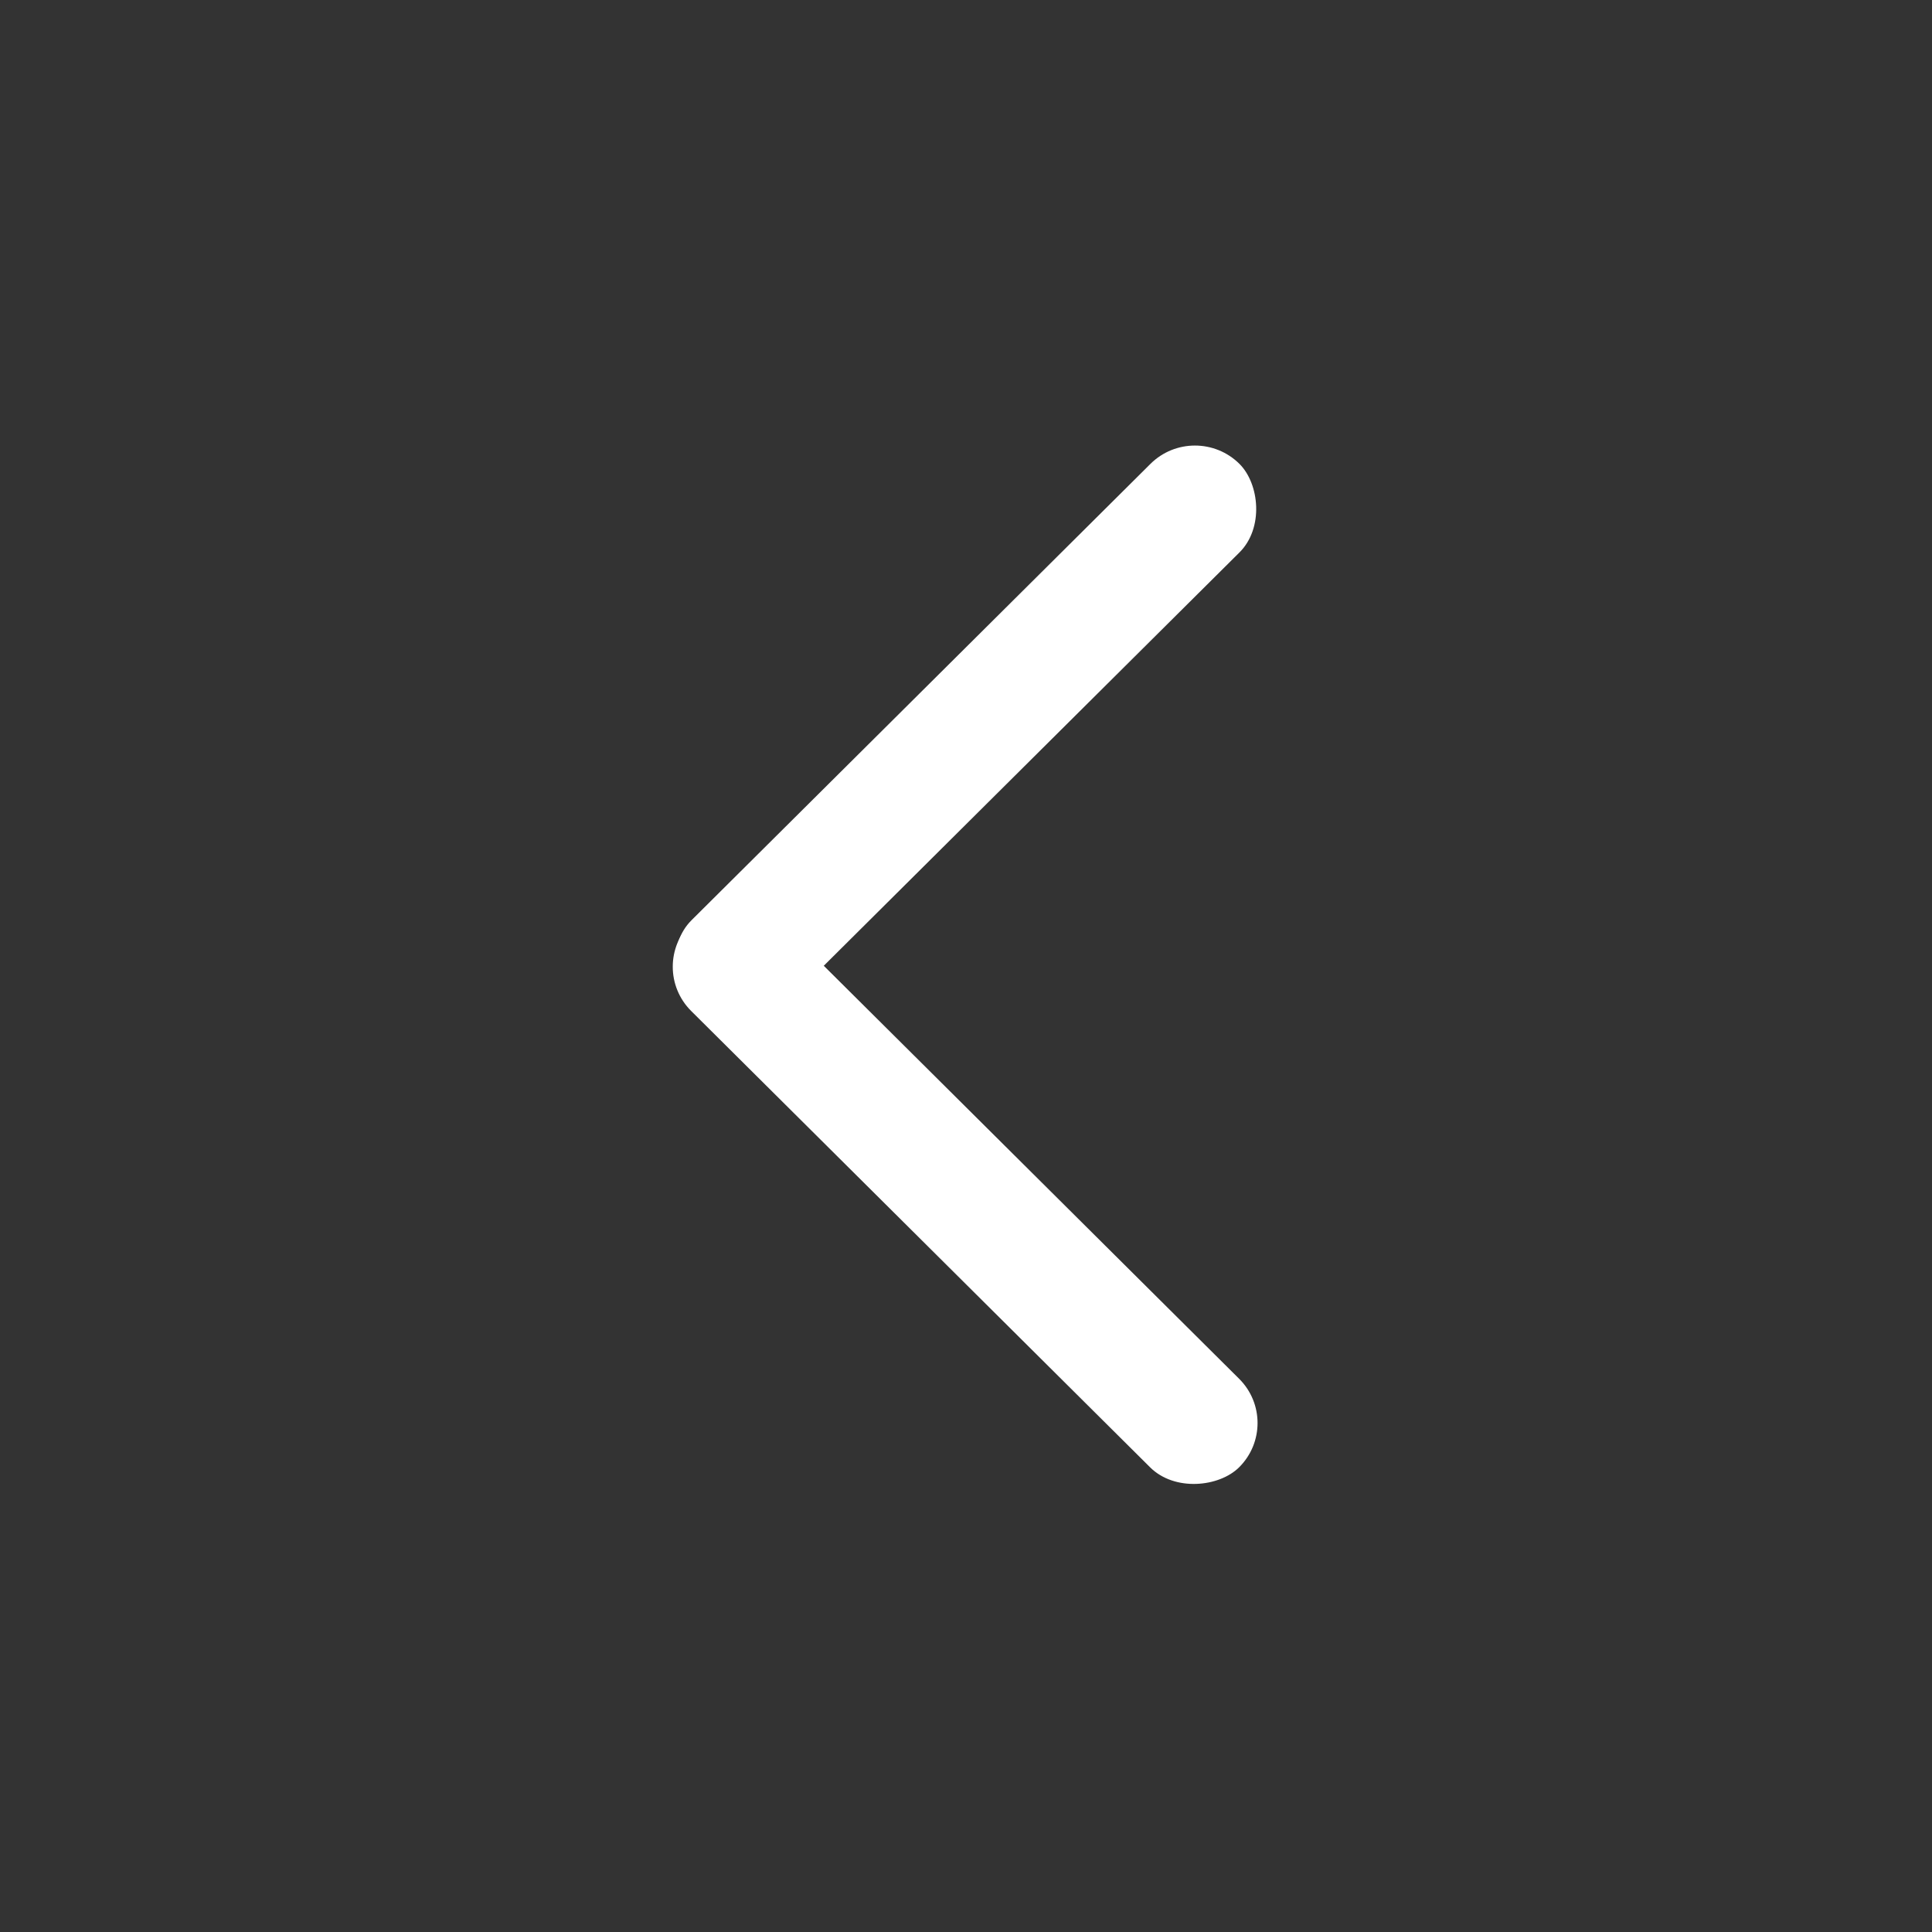 <svg xmlns="http://www.w3.org/2000/svg" xmlns:xlink="http://www.w3.org/1999/xlink" fill="none" version="1.1" width="50" height="50" viewBox="0 0 50 50"><rect x="0" y="0" width="50" height="50" fill="#333333" stroke="none"/><defs><mask id="master_svg0_21_1335"><g style="mix-blend-mode:passthrough"><rect x="50" y="0" width="50" height="50" rx="0" fill="#FFFFFF" fill-opacity="1"/></g></mask></defs><g style="mix-blend-mode:passthrough" transform="matrix(-1,0,0,1,100,0)" mask="url(#master_svg0_21_1335)"><g style="mix-blend-mode:passthrough"><g style="mix-blend-mode:passthrough" transform="matrix(0.709,0.705,-0.709,0.705,27.831,-45.509)"><rect x="69.064" y="10.892" width="20" height="3.25" rx="1.625" fill="#FFFFFF" fill-opacity="1"/></g><g style="mix-blend-mode:passthrough" transform="matrix(0.709,-0.705,0.709,0.705,-6.655,57.939)"><rect x="66.76" y="36.815" width="20" height="3.25" rx="1.625" fill="#FFFFFF" fill-opacity="1"/></g></g></g></svg>